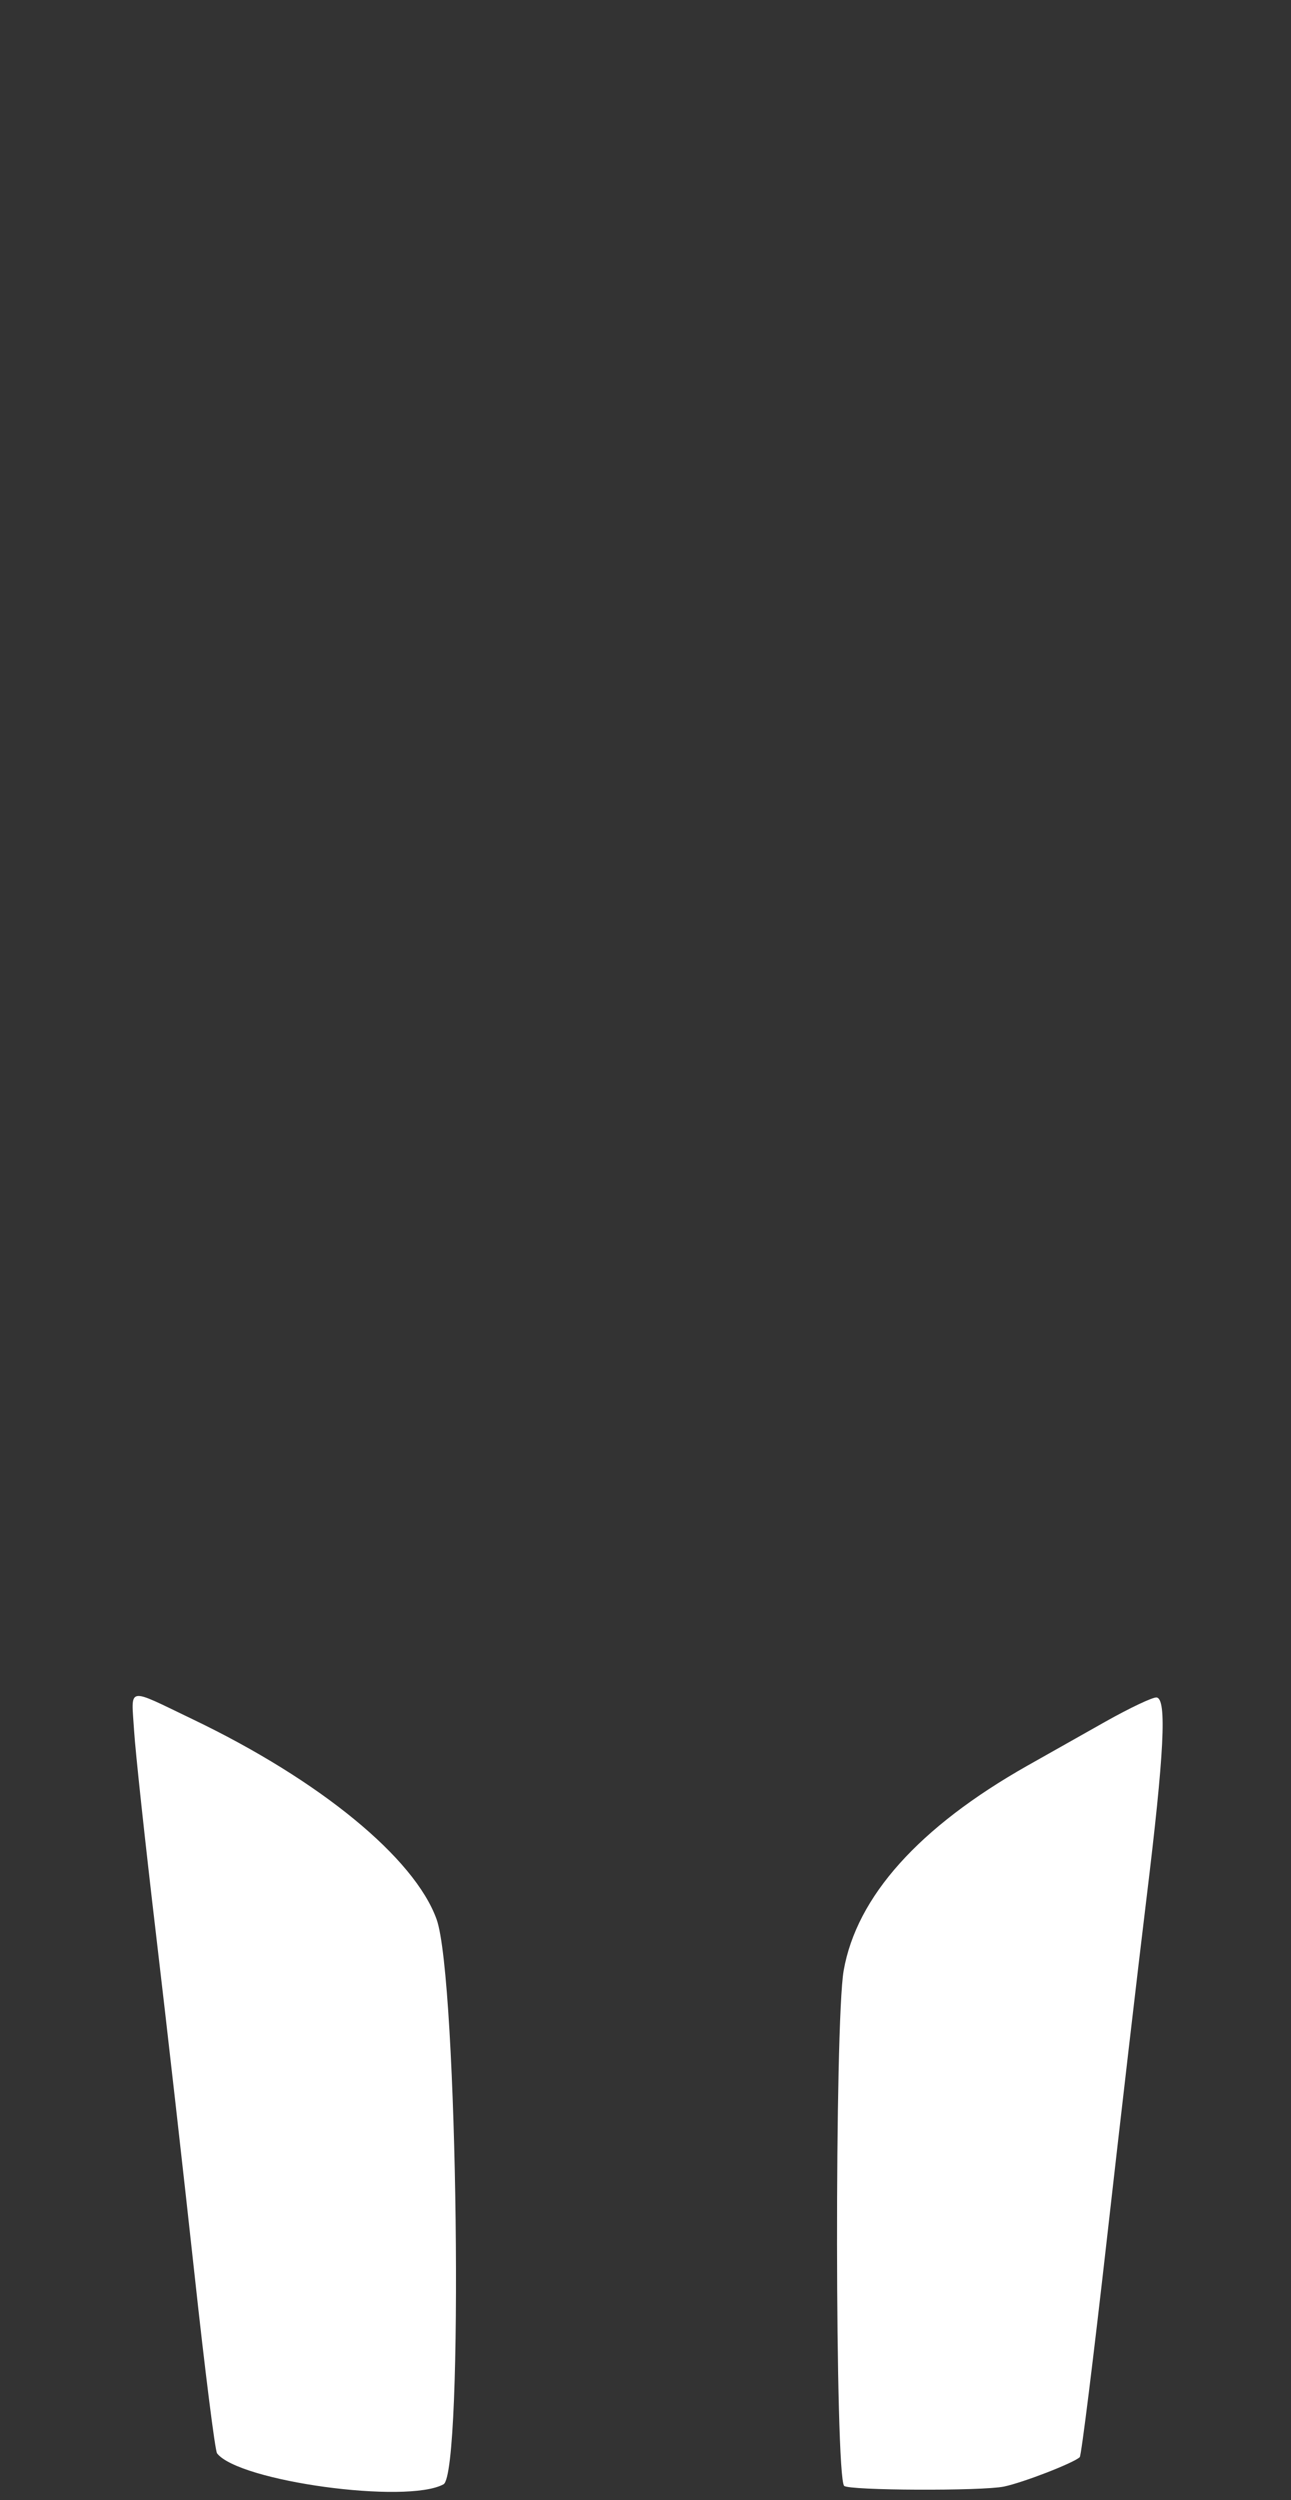 <svg id="svg" xmlns="http://www.w3.org/2000/svg" xmlns:xlink="http://www.w3.org/1999/xlink" viewBox="0, 0, 400,774.293"><rect x="0" y="0" width="400" height="774.293" fill="#333333" stroke="none"/><g id="svgg"><path id="path0" d="M41.547 535.990 C 41.936 542.352,44.989 570.694,48.331 598.972 C 51.672 627.249,57.045 674.679,60.270 704.370 C 63.495 734.062,66.639 759.004,67.257 759.798 C 74.024 768.495,126.032 775.595,137.414 769.377 C 143.715 765.934,141.836 612.589,135.270 594.388 C 128.412 575.377,99.120 551.358,59.783 532.491 C 38.871 522.461,40.697 522.110,41.547 535.990 M342.416 533.235 C 334.781 537.530,323.907 543.664,318.252 546.866 C 284.707 565.860,265.417 587.378,261.399 610.283 C 258.569 626.413,258.701 767.007,261.549 769.863 C 262.992 771.310,304.227 771.491,311.054 770.080 C 316.997 768.852,332.749 762.740,334.552 760.963 C 335.033 760.488,338.816 730.093,342.957 693.418 C 347.099 656.742,352.614 609.323,355.212 588.042 C 360.730 542.854,361.573 526.116,358.355 525.695 C 357.224 525.547,350.051 528.940,342.416 533.235 " stroke="none" fill="#ffffff" fill-rule="evenodd"></path></g></svg>